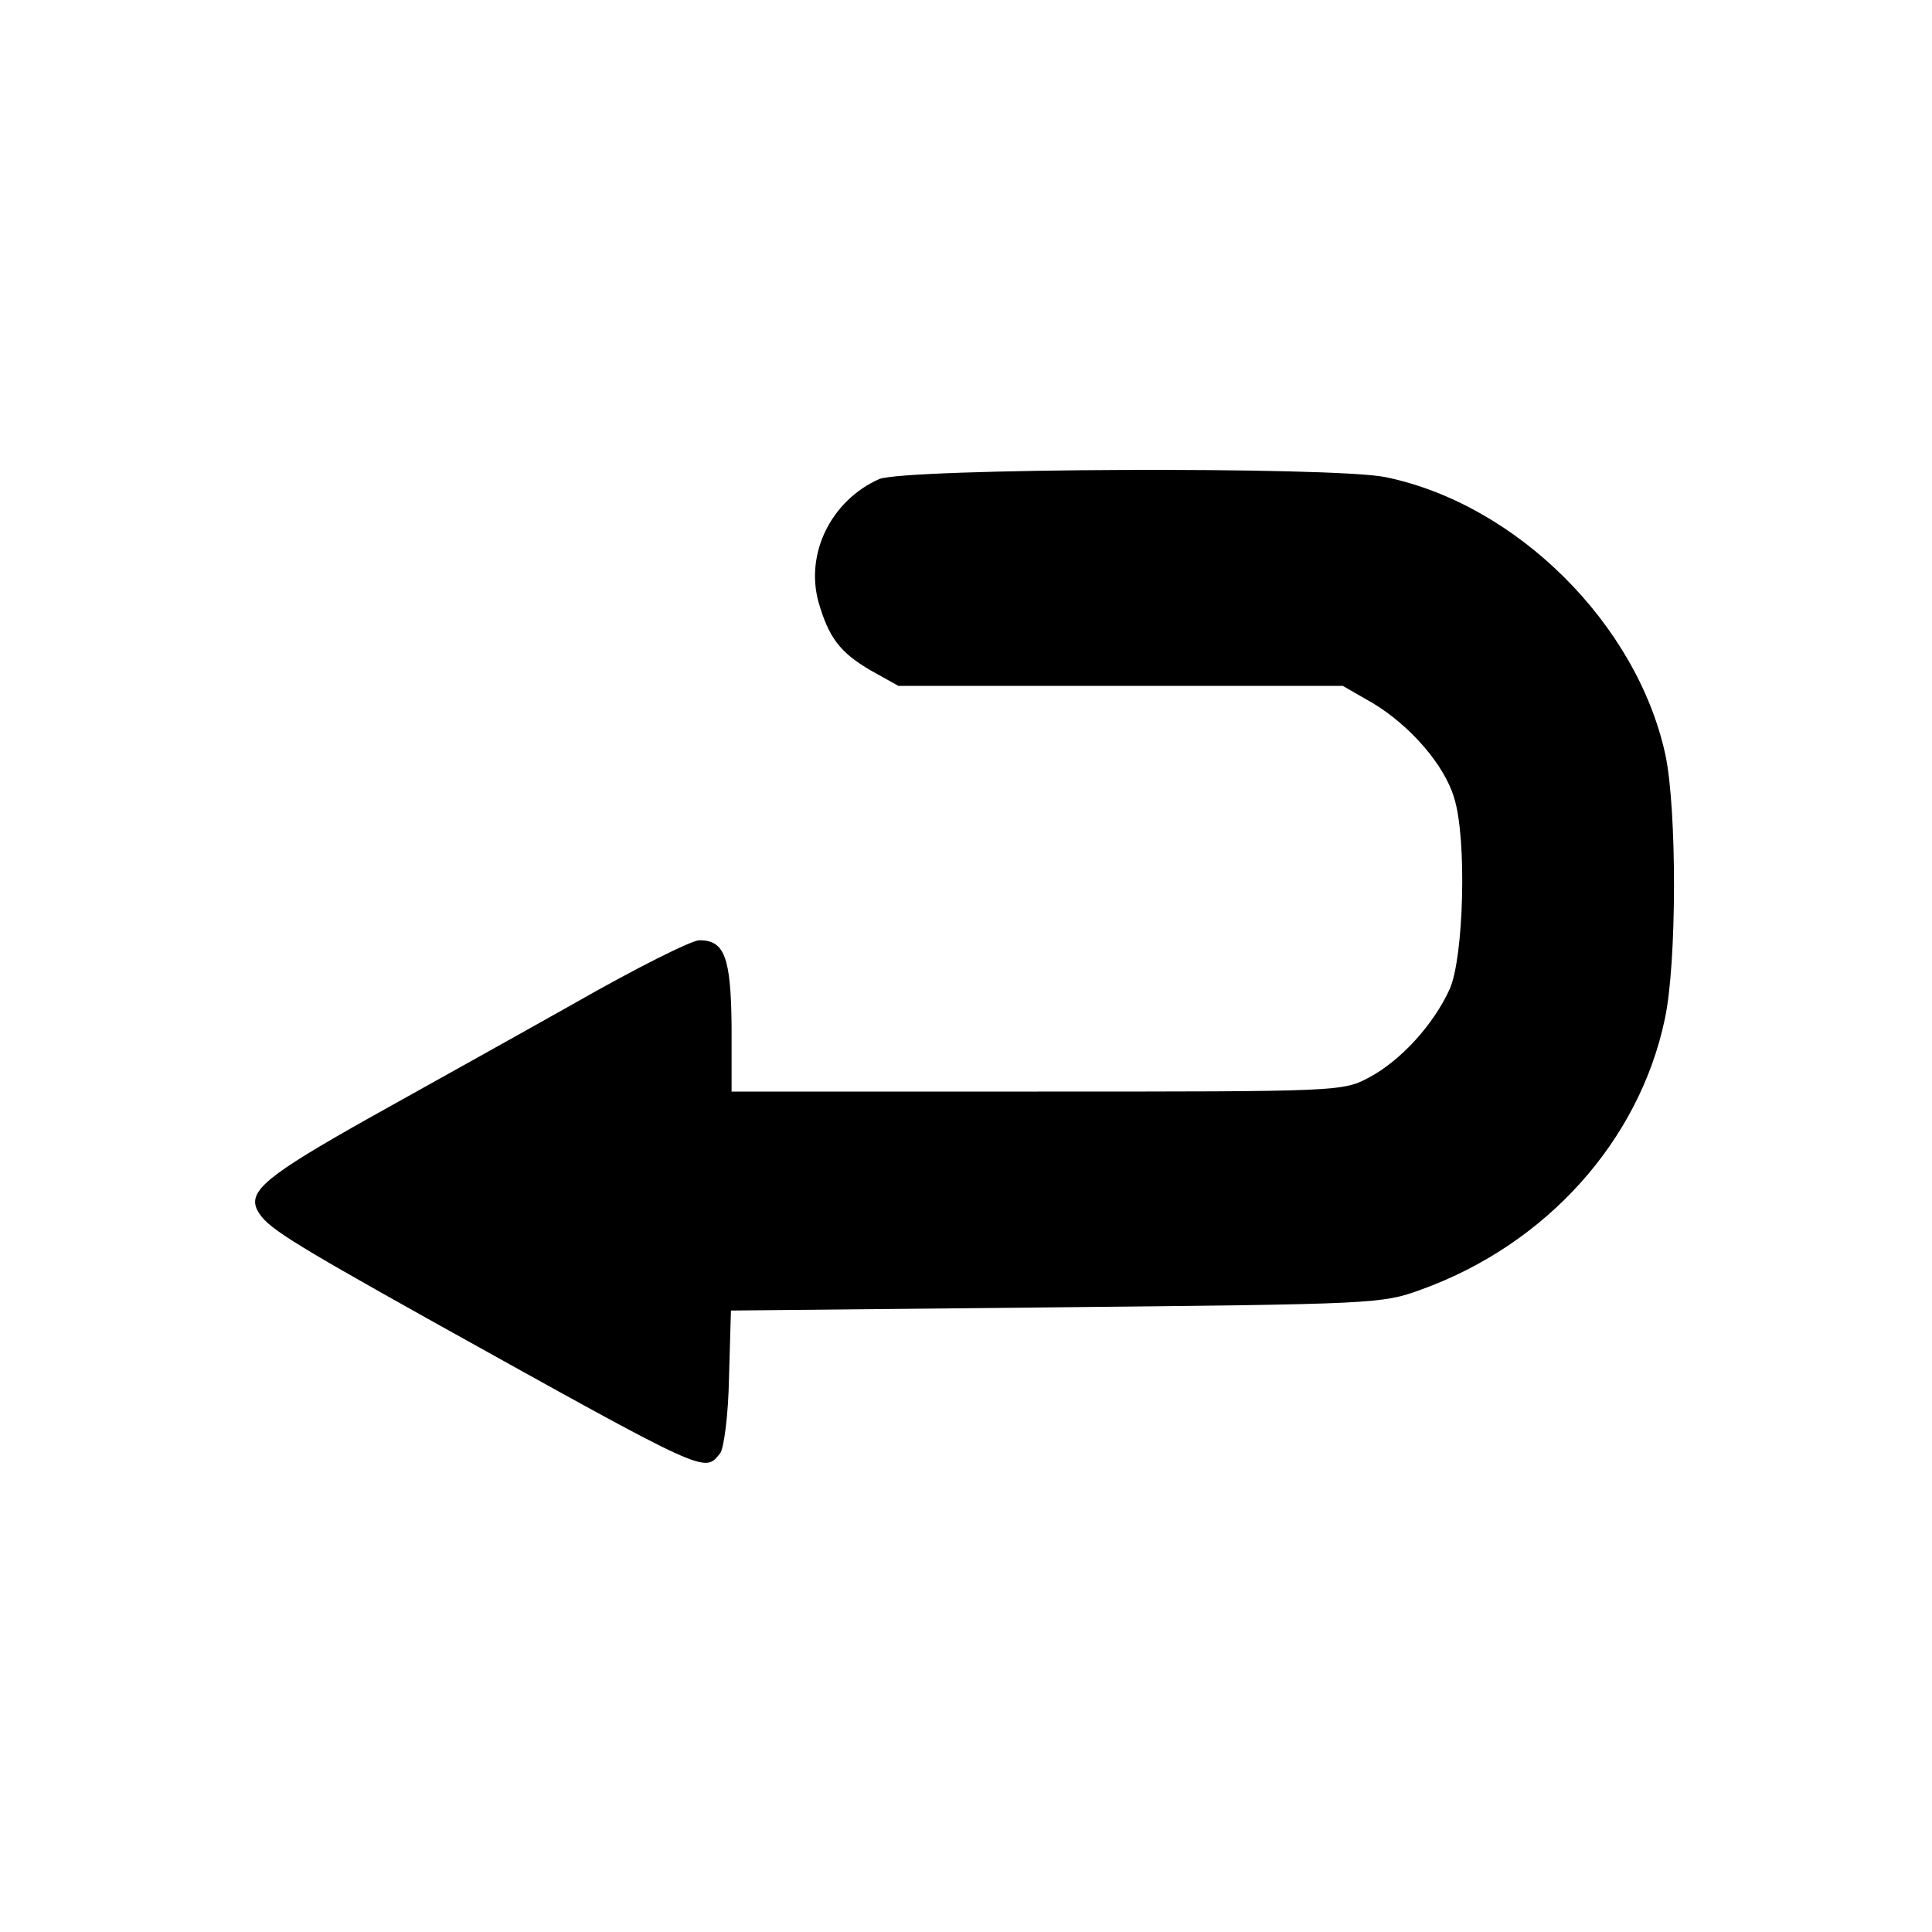 <svg version="1.0" xmlns="http://www.w3.org/2000/svg" width="300pt" height="300pt" viewBox="0 0 300 300" preserveAspectRatio="xMidYMid meet">
<g transform="translate(0,300) scale(0.1,-0.1)" fill="#000000" stroke="none">
<path d="M1365 2256 c-74 -33 -115 -115 -94 -191 16 -55 33 -78 81 -106 l43
-24 345 0 345 0 47 -27 c58 -35 111 -96 126 -147 20 -63 15 -248 -7 -297 -25
-55 -76 -111 -125 -137 -41 -22 -46 -22 -515 -22 l-475 0 0 101 c-1 108 -11
134 -50 134 -12 0 -100 -44 -196 -99 -96 -54 -238 -133 -315 -176 -162 -91
-191 -115 -175 -145 14 -25 41 -43 270 -171 433 -241 423 -236 448 -206 6 7
13 60 14 118 l3 104 505 5 c495 5 506 5 568 28 193 70 337 230 377 419 19 87
19 326 1 411 -44 203 -231 389 -434 431 -81 17 -748 14 -787 -3z"></path>
</g>
</svg>
